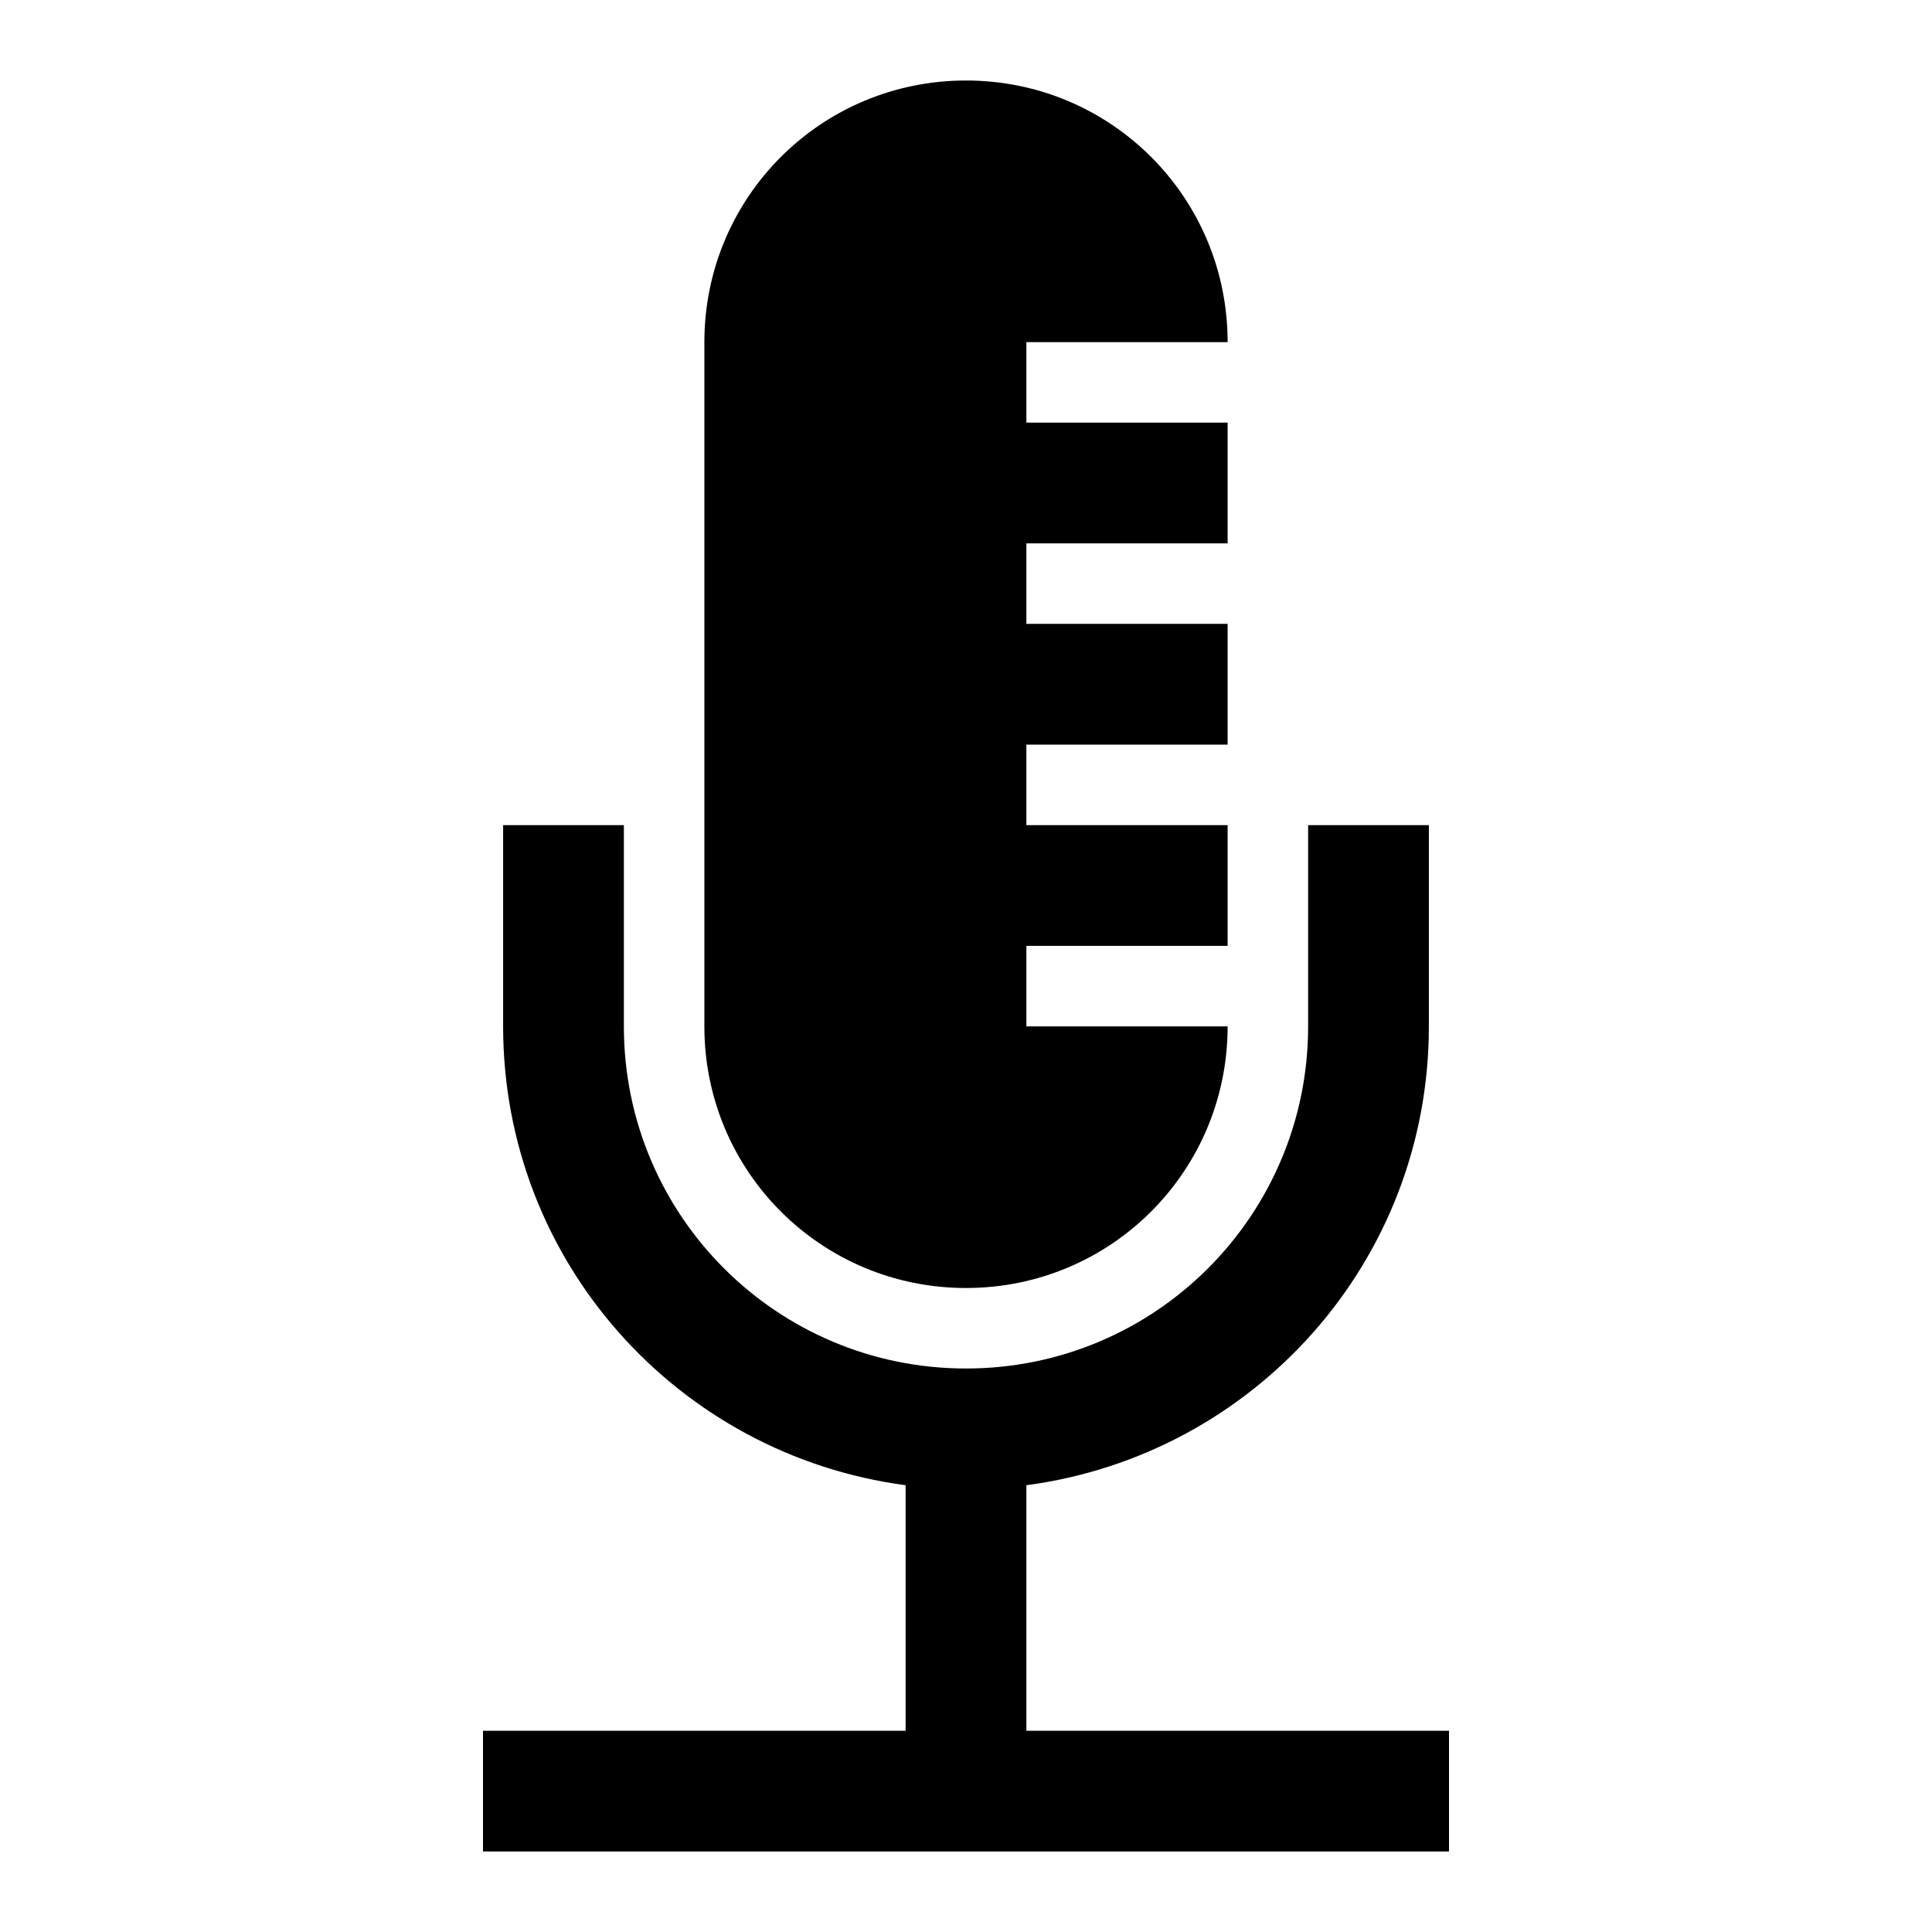 <svg width="96" height="96" xmlns="http://www.w3.org/2000/svg" xmlns:xlink="http://www.w3.org/1999/xlink" xml:space="preserve" overflow="hidden"><defs><clipPath id="clip0"><rect x="0" y="0" width="96" height="96"/></clipPath></defs><g clip-path="url(#clip0)"><path d="M51 86 51 73.8C62.3 72.3 71 62.7 71 51L71 41 65 41 65 51C65 60.4 57.4 68 48 68 38.6 68 31 60.4 31 51L31 41 25 41 25 51C25 62.7 33.7 72.3 45 73.8L45 86 24 86 24 92 72 92 72 86 51 86Z"/><path d="M48 64C55.2 64 61 58.2 61 51L51 51 51 47 61 47 61 41 51 41 51 37 61 37 61 31 51 31 51 27 61 27 61 21 51 21 51 17 61 17C61 9.8 55.2 4 48 4 40.8 4 35 9.8 35 17L35 51C35 58.2 40.8 64 48 64Z"/></g></svg>